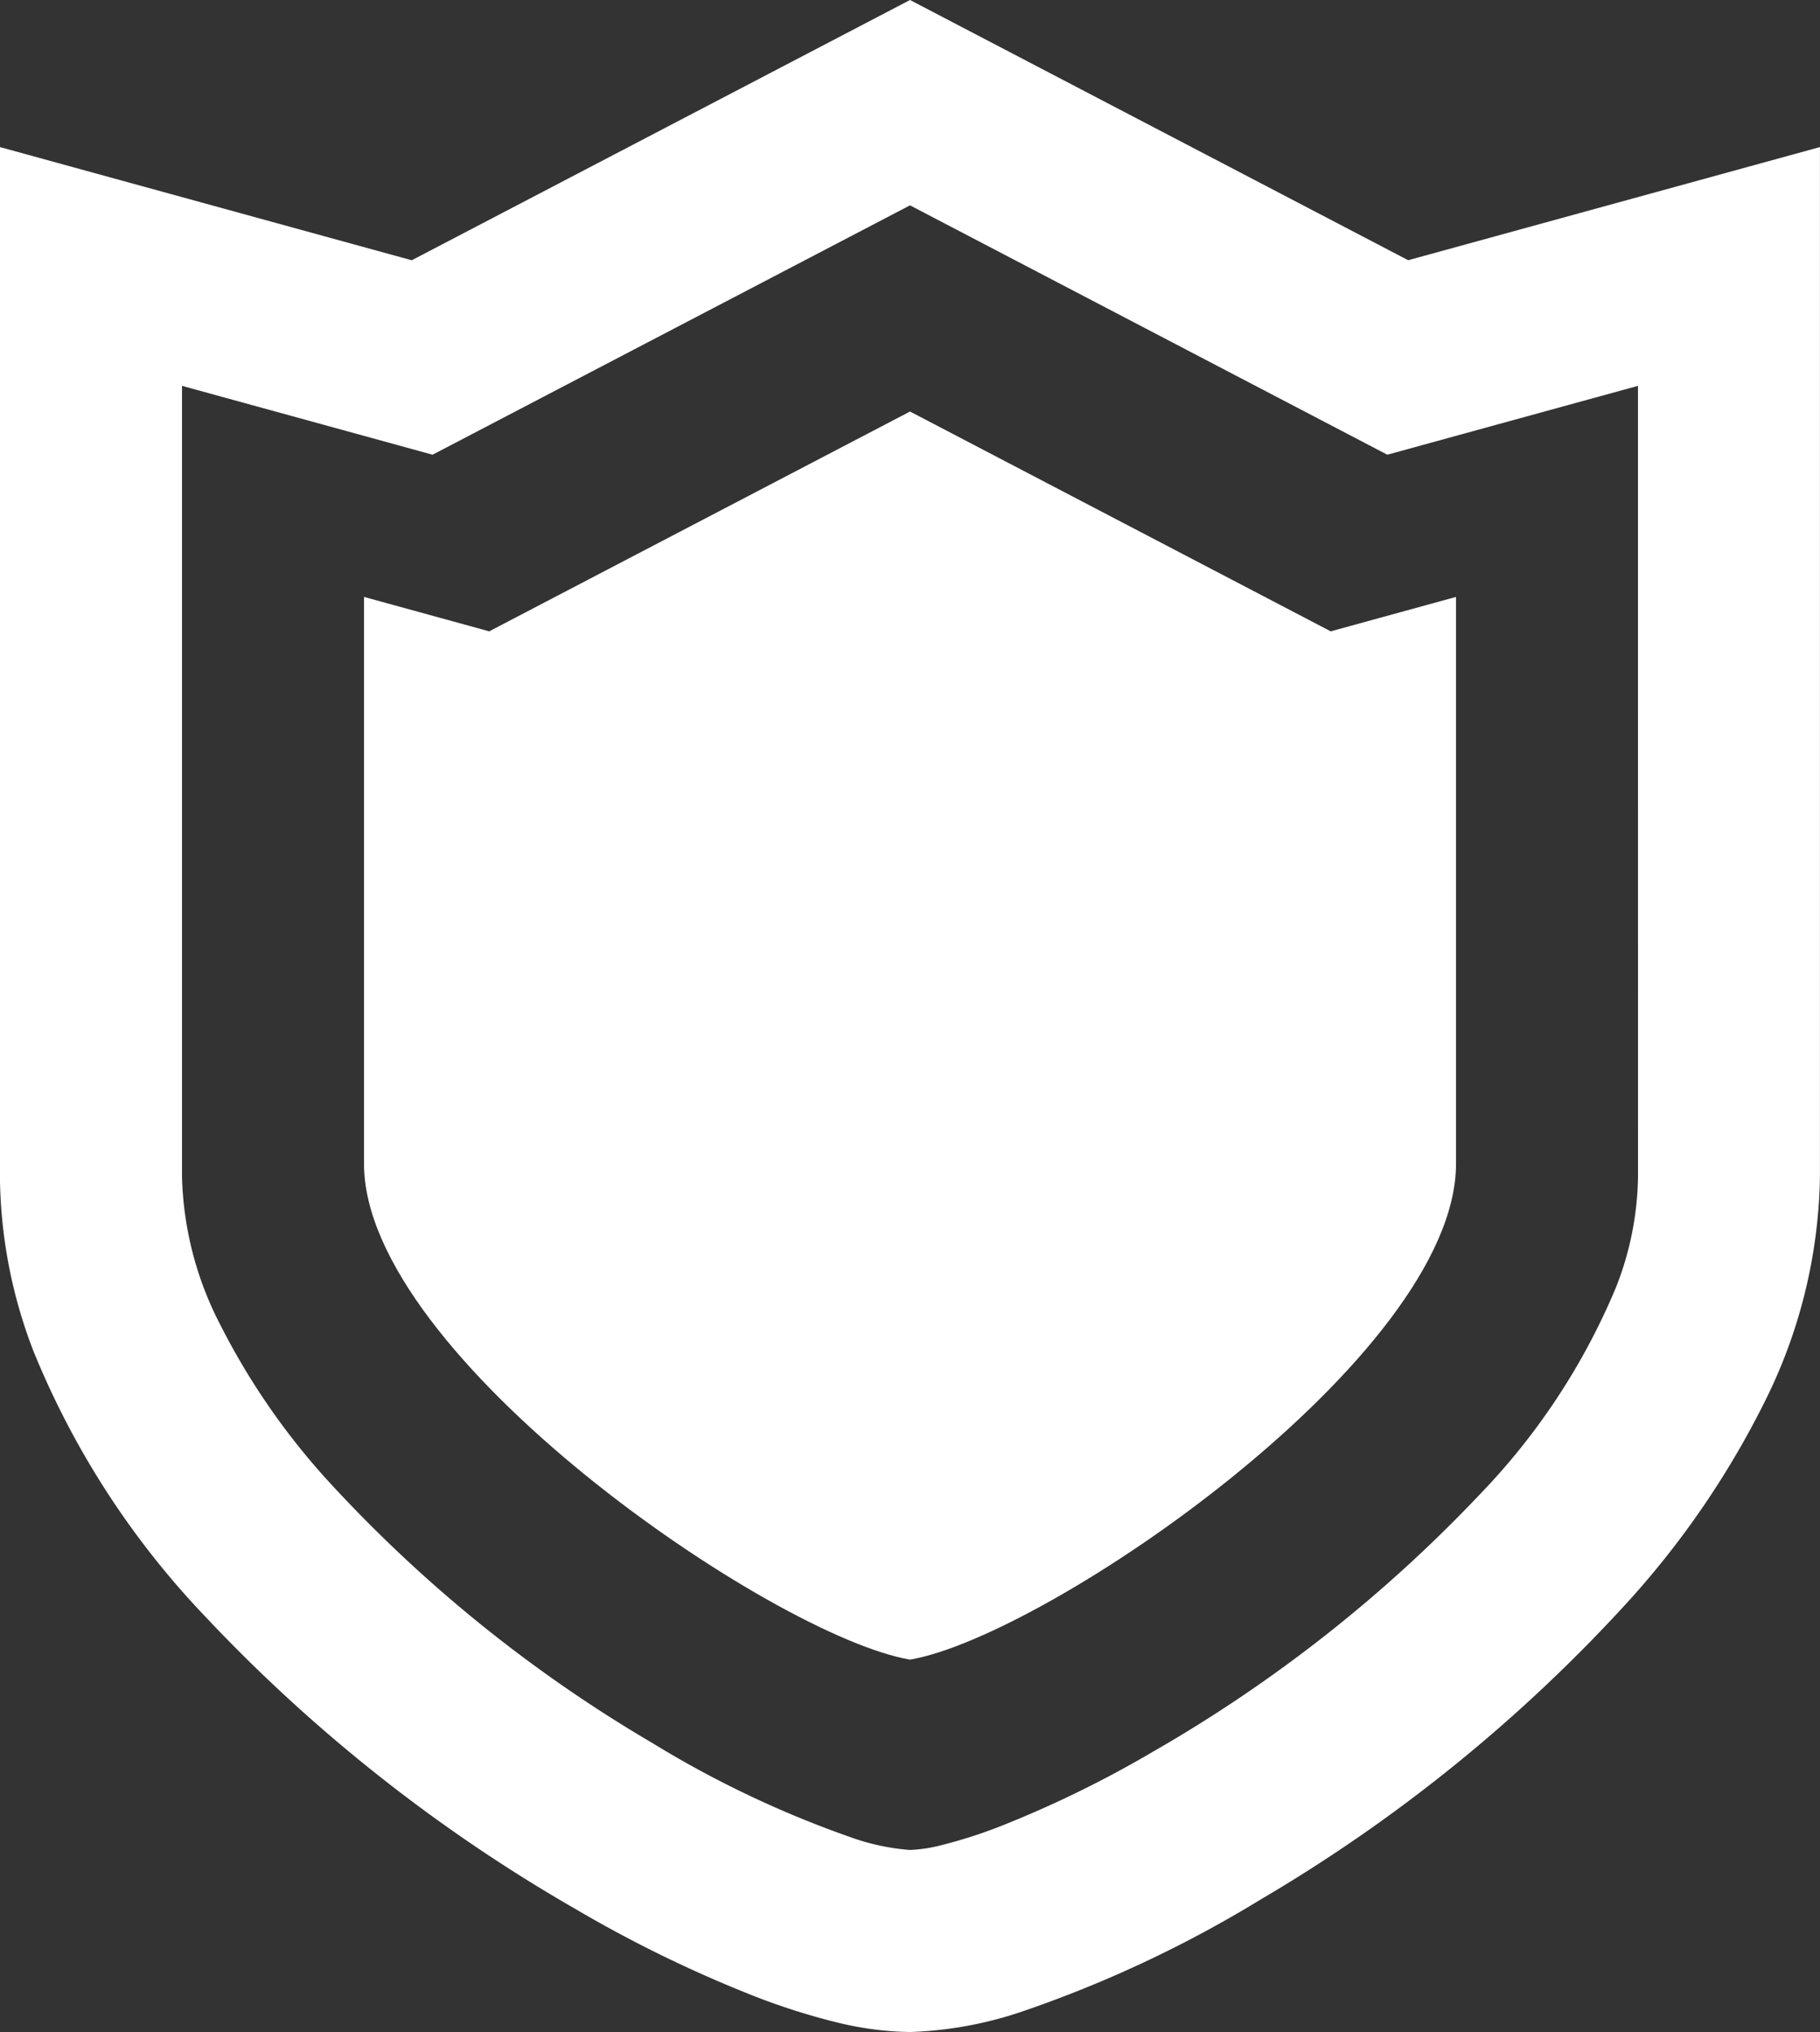 <svg xmlns="http://www.w3.org/2000/svg" width="112.699" height="125.818" viewBox="0 0 112.699 125.818">
  <rect x="0" y="0" width="112.699" height="125.818" fill="#333333" stroke="none"/>
  <g id="shield-5-svgrepo-com" transform="translate(-26.693)">
    <path id="Path_8" data-name="Path 8" d="M113.89,16.112,83.043,0,52.189,16.115l-25.5-7.008V72.849a30.609,30.609,0,0,0,2.08,10.821A52.349,52.349,0,0,0,39.409,100.1,99.627,99.627,0,0,0,62.42,118.255a78.739,78.739,0,0,0,11.092,5.386,40.66,40.66,0,0,0,4.9,1.556,20.033,20.033,0,0,0,4.627.621,23.97,23.97,0,0,0,7.138-1.334,74.487,74.487,0,0,0,14.607-6.888,97.817,97.817,0,0,0,22.846-18.562,54.713,54.713,0,0,0,8.312-12.19,32.222,32.222,0,0,0,3.447-14V9.106Zm14.233,56.737a19.324,19.324,0,0,1-1.354,6.837,41.381,41.381,0,0,1-8.4,12.8,88.517,88.517,0,0,1-20.336,16.007,67.776,67.776,0,0,1-9.472,4.616,29.614,29.614,0,0,1-3.533,1.129,9.3,9.3,0,0,1-1.983.308,13.992,13.992,0,0,1-3.691-.793,63.817,63.817,0,0,1-12.291-5.844A86.784,86.784,0,0,1,46.909,91.586a43.585,43.585,0,0,1-6.619-9.643,20.993,20.993,0,0,1-2.327-9.093V23.891l15.516,4.264L83.043,12.714,112.6,28.155l2.137-.588,13.383-3.676Z" fill="#fff"/>
    <path id="Path_9" data-name="Path 9" d="M152.226,103.69,126.169,117.3l-7.753-2.131v35.1c0,11.948,25.351,29.269,33.81,30.7,8.459-1.431,33.81-18.752,33.81-30.7v-35.1l-7.759,2.131Z" transform="translate(-69.183 -78.209)" fill="#fff"/>
  </g>
</svg>
